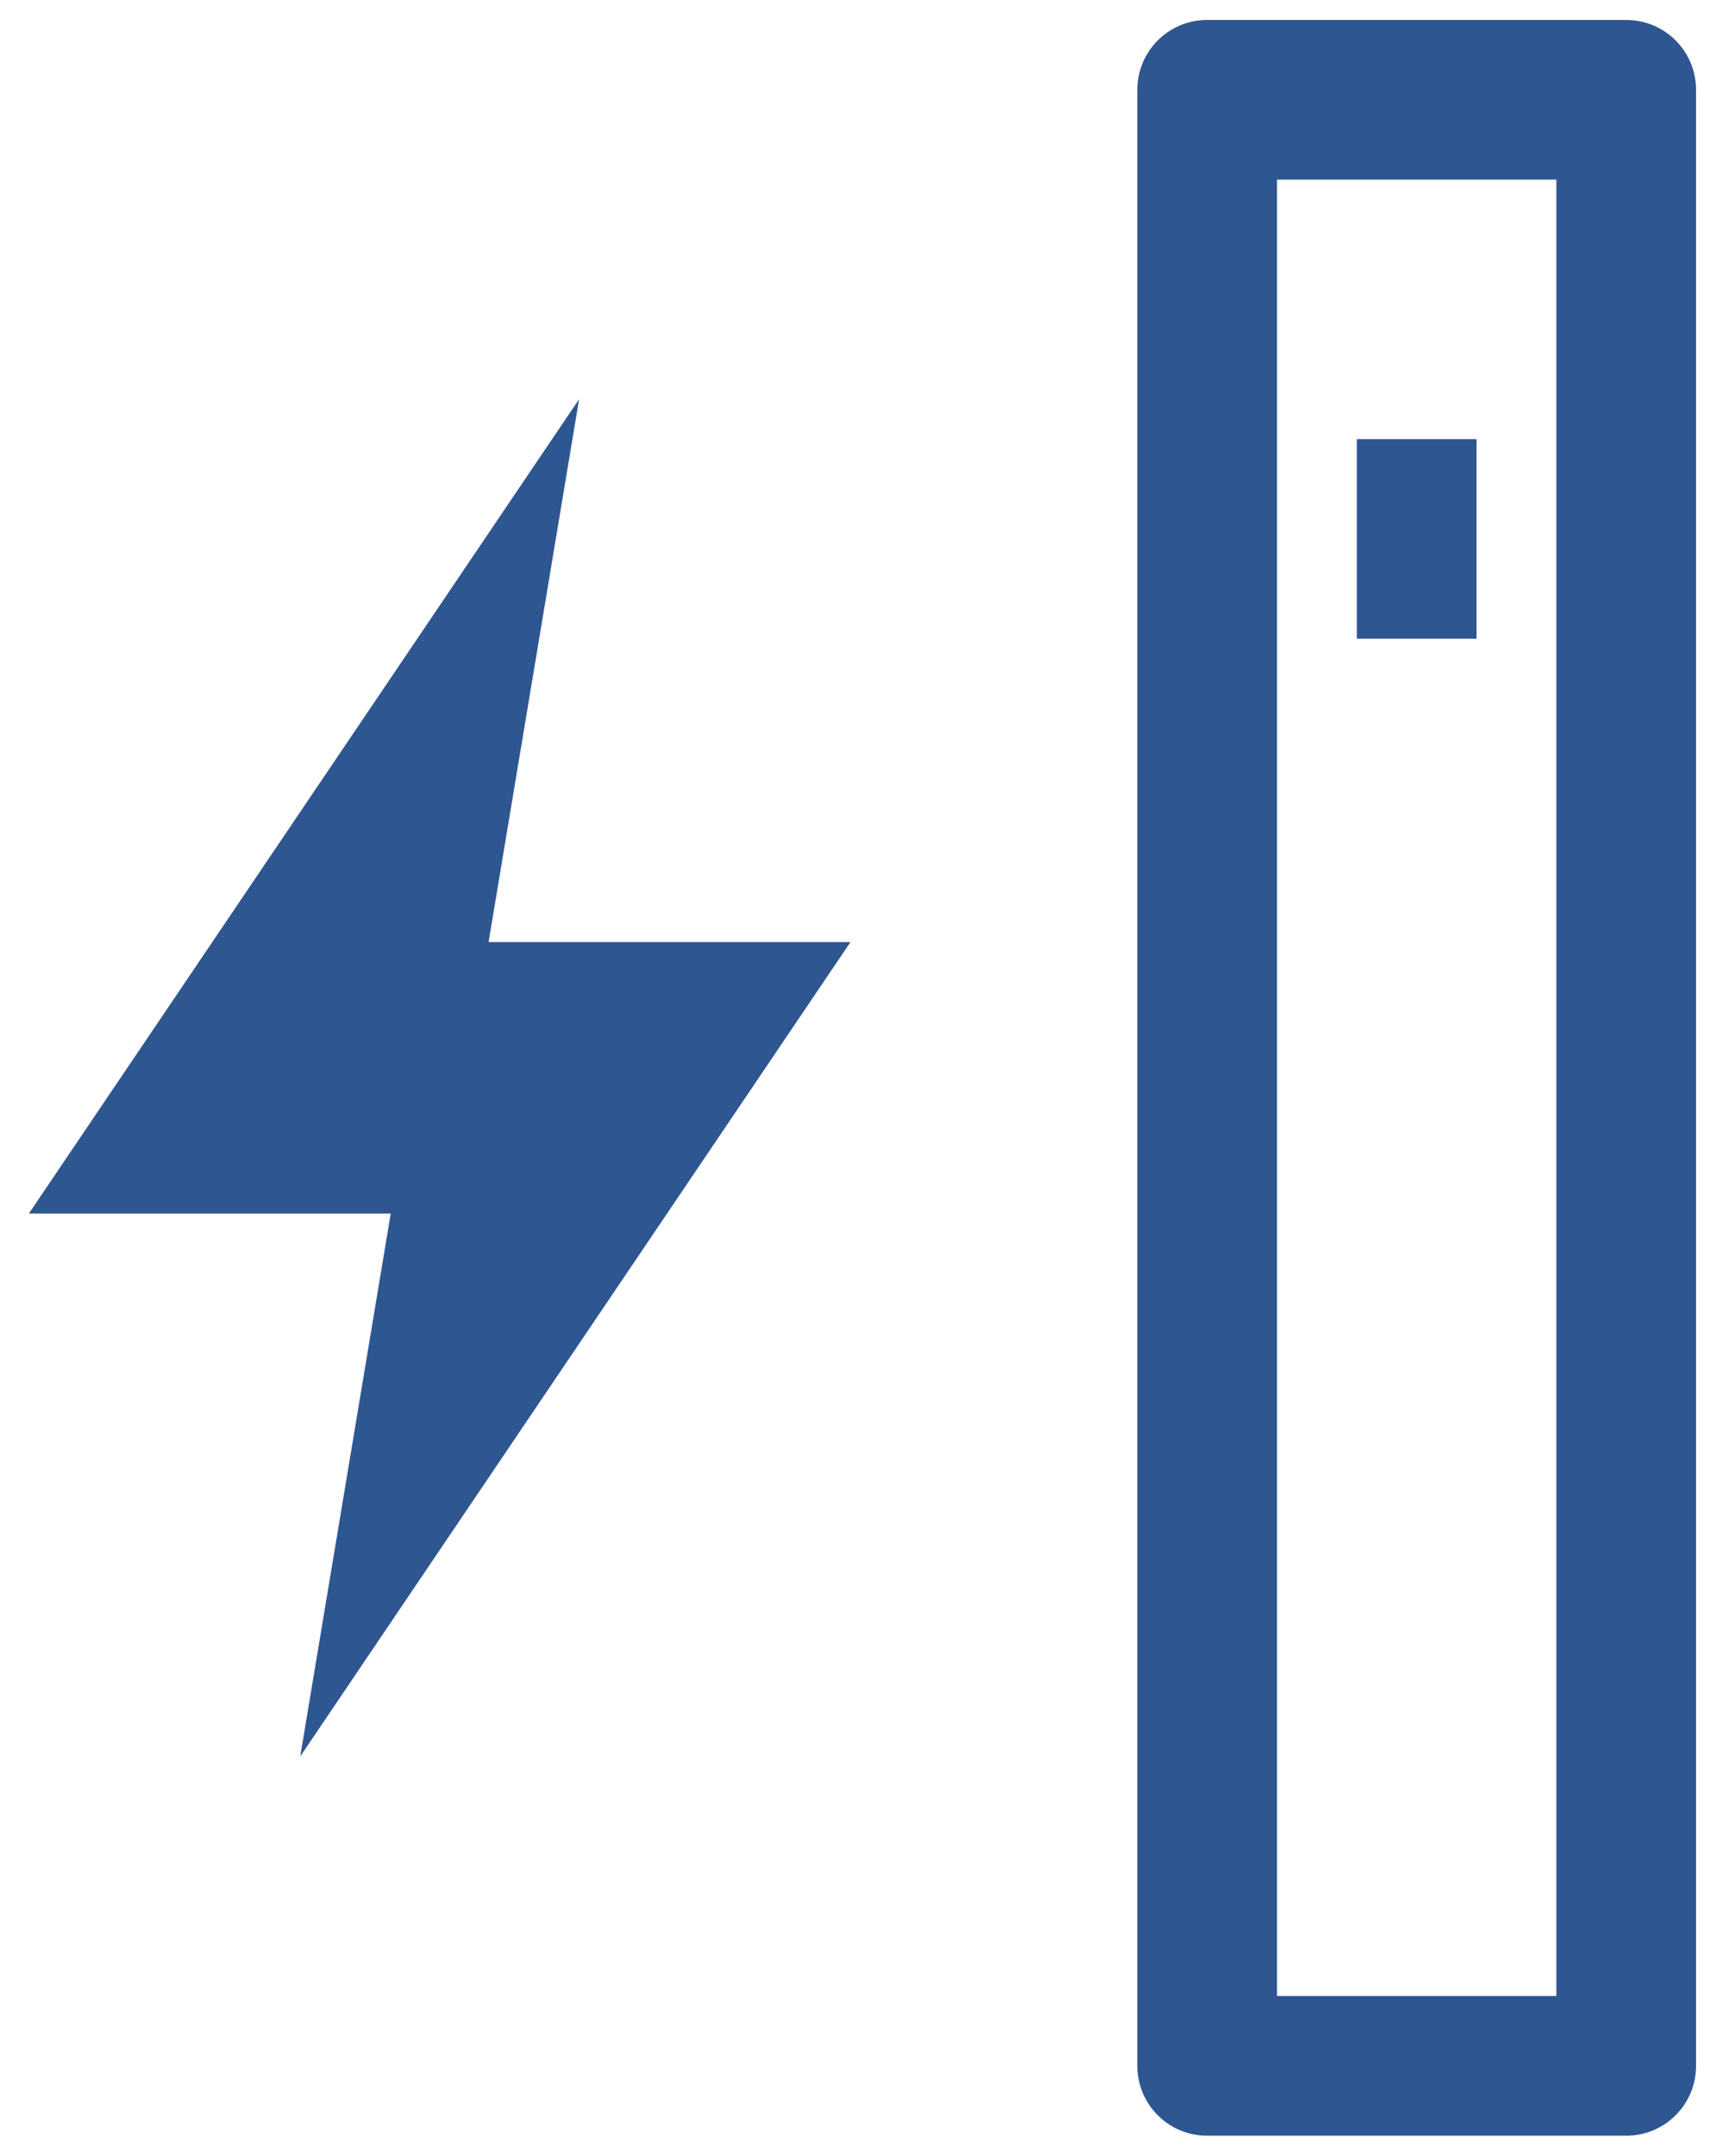 <?xml version="1.0" encoding="UTF-8"?>
<svg width="43px" height="54px" viewBox="0 0 43 54" version="1.1" xmlns="http://www.w3.org/2000/svg" xmlns:xlink="http://www.w3.org/1999/xlink">
    <title>e-cig</title>
    <g id="Desktop" stroke="none" stroke-width="1" fill="none" fill-rule="evenodd">
        <g id="02" transform="translate(-439, -222)" fill="#2E5691">
            <g id="e-cig" transform="translate(439.723, 222.5)">
                <polygon id="Path" points="6.8 43.5 20.588 23.1 11.52 23.1 13.788 9.5 0 29.9 9.068 29.9"></polygon>
                <path d="M59.527,19.5 L10.027,19.5 C9.059,19.5 8.277,20.282 8.277,21.25 L8.277,31.75 C8.277,32.718 9.059,33.5 10.027,33.5 L59.527,33.5 C60.495,33.5 61.277,32.718 61.277,31.75 L61.277,21.25 C61.277,20.282 60.495,19.5 59.527,19.5 Z M23.777,28 L18.777,28 L18.777,25 L23.777,25 L23.777,28 Z M57.777,30 L12.277,30 L12.277,23 L57.777,23 L57.777,30 Z" id="Shape" fill-rule="nonzero" transform="translate(34.777, 26.5) rotate(90) translate(-34.777, -26.5) "></path>
            </g>
        </g>
    </g>
</svg>